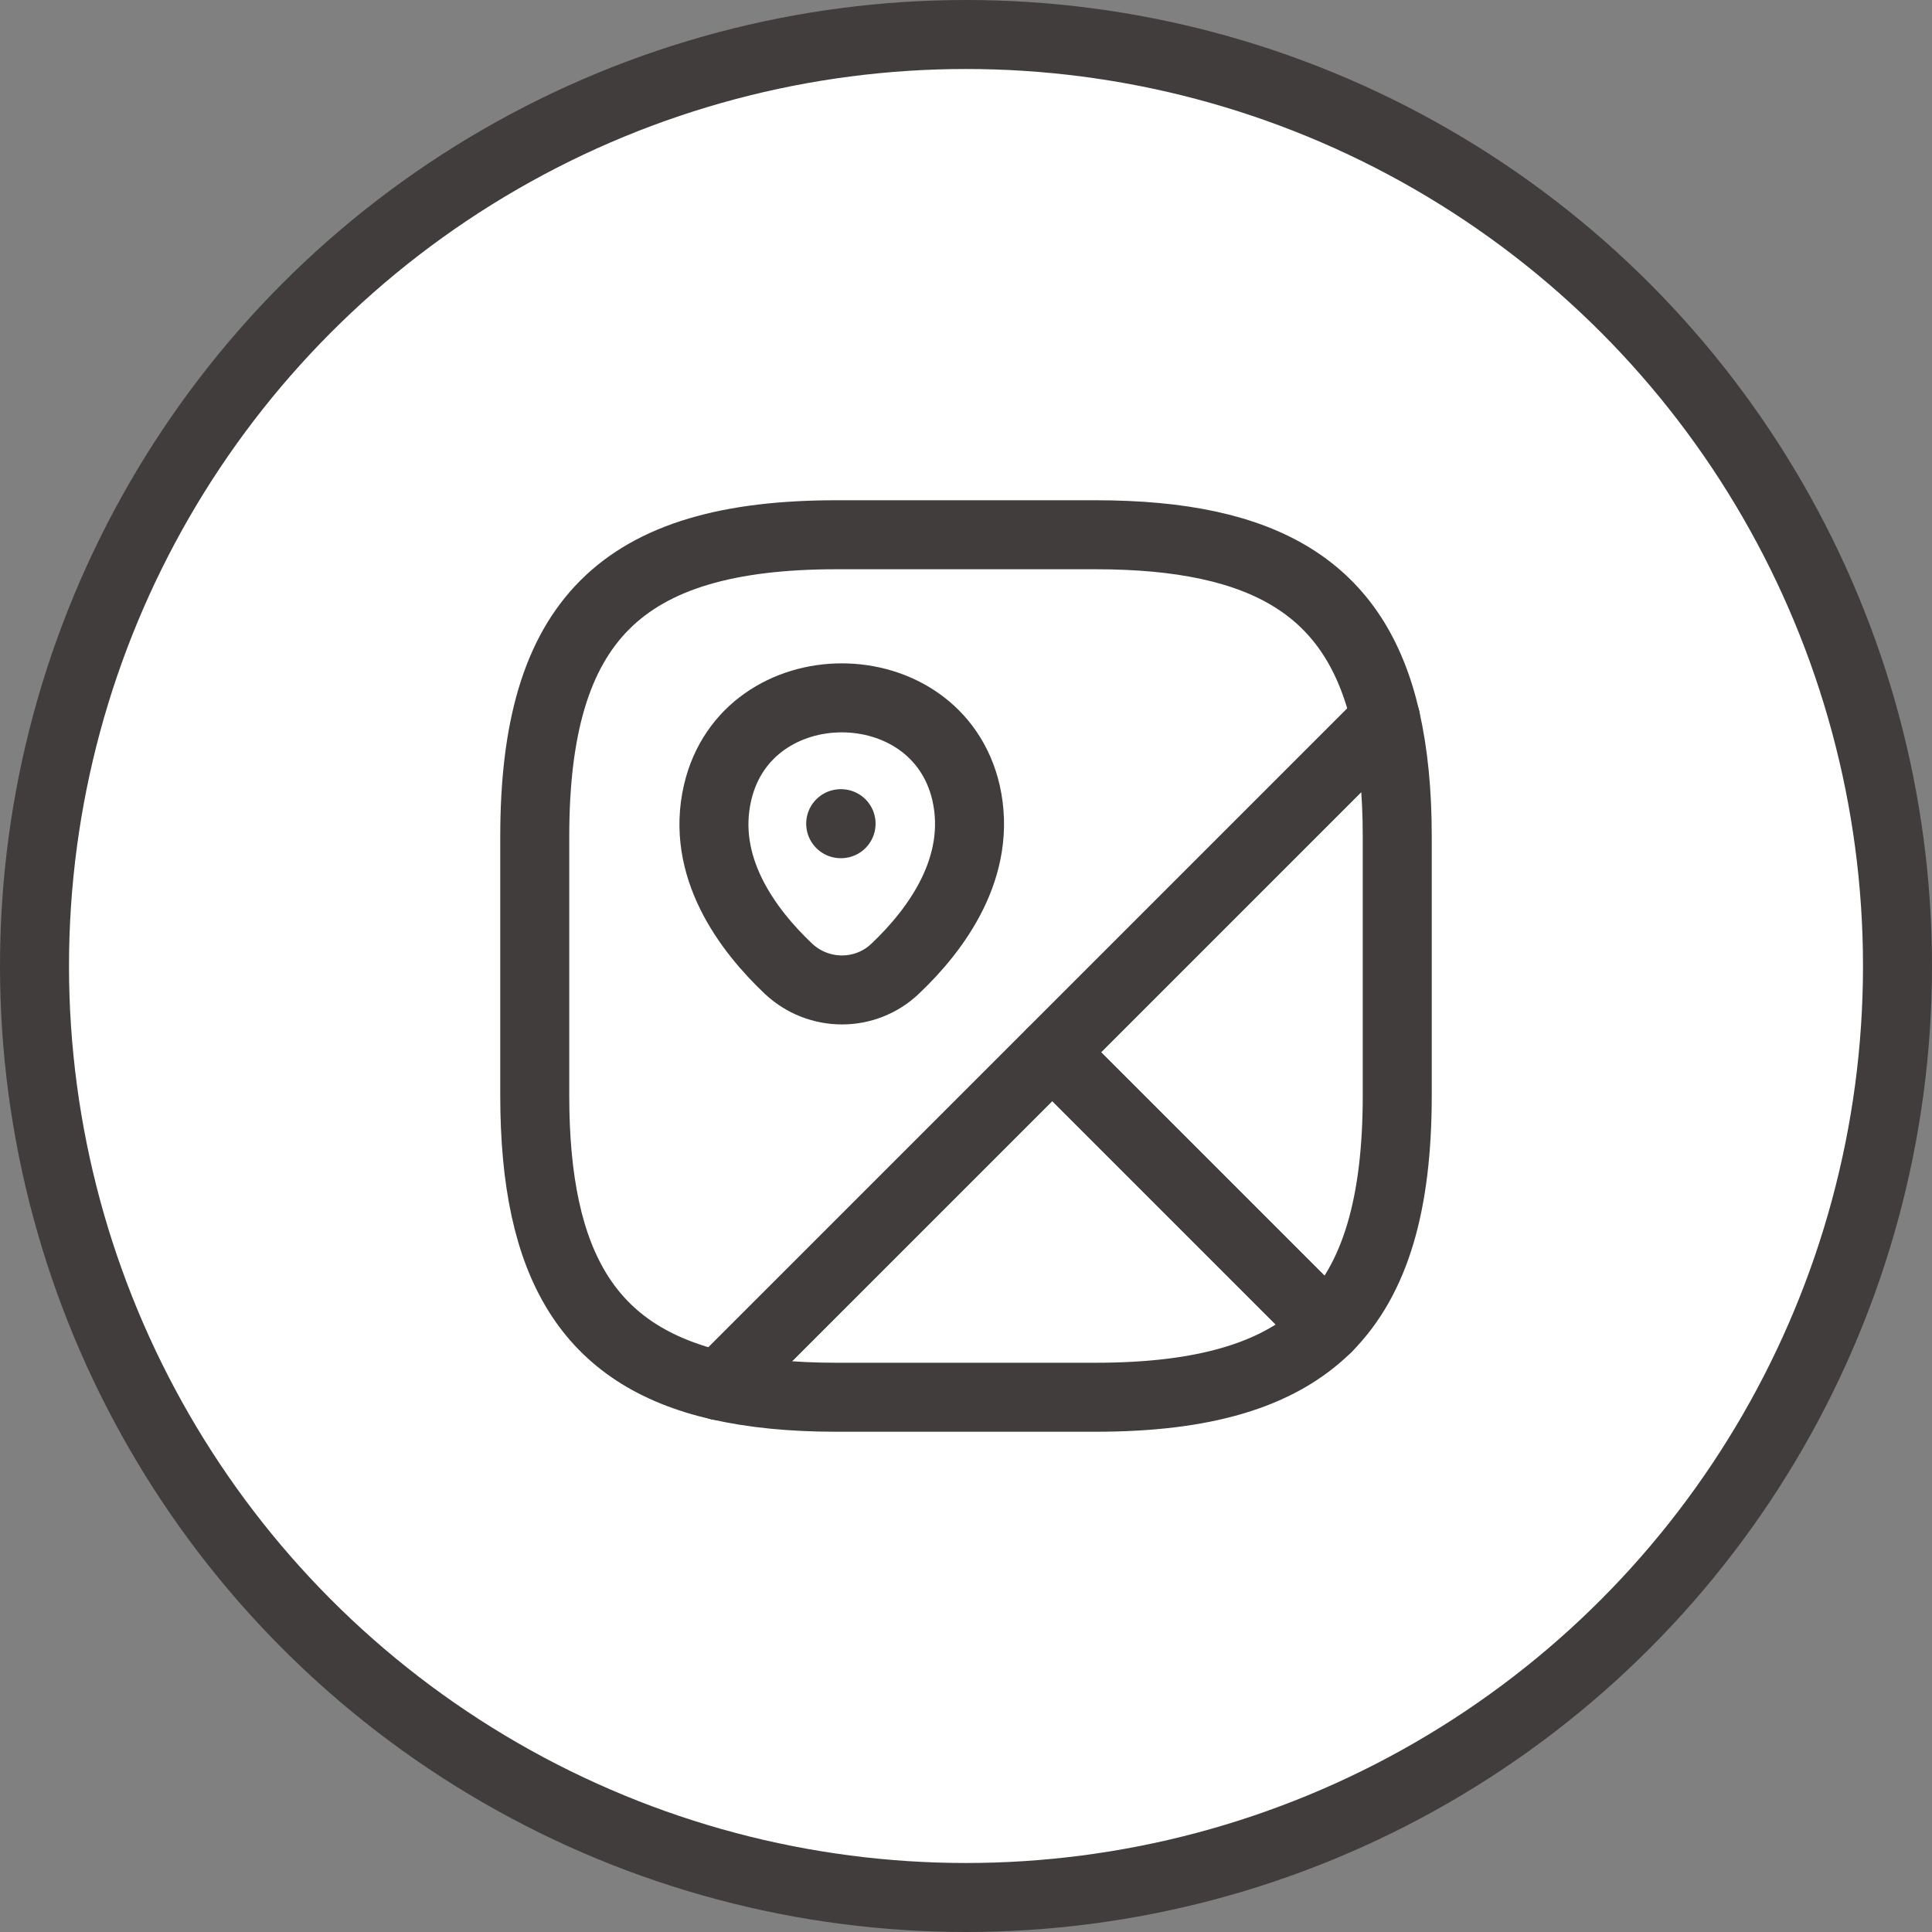 <svg xmlns="http://www.w3.org/2000/svg" width="56" height="56" viewBox="0 0 56 56" fill="none"><rect x="0" y="0" width="56" height="56" fill="#808080" stroke="none"/><circle cx="28" cy="28" r="27" fill="white" stroke="#413D3D" stroke-width="2"></circle><path d="M40.5 24.25V31.75C40.5 34.875 39.875 37.062 38.475 38.475L30.5 30.5L40.163 20.837C40.388 21.825 40.5 22.95 40.5 24.25Z" stroke="#413D3D" stroke-width="2" stroke-linecap="round" stroke-linejoin="round"></path><path d="M40.163 20.837L20.837 40.163C17.075 39.3 15.5 36.7 15.5 31.75V24.25C15.5 18 18 15.5 24.25 15.5H31.75C36.7 15.5 39.3 17.075 40.163 20.837Z" stroke="#413D3D" stroke-width="2" stroke-linecap="round" stroke-linejoin="round"></path><path d="M38.475 38.475C37.062 39.875 34.875 40.5 31.75 40.5H24.25C22.95 40.5 21.825 40.388 20.837 40.163L30.5 30.5L38.475 38.475Z" stroke="#413D3D" stroke-width="2" stroke-linecap="round" stroke-linejoin="round"></path><path d="M20.8 22.975C21.65 19.312 27.15 19.312 28 22.975C28.488 25.125 27.138 26.95 25.95 28.075C25.088 28.9 23.725 28.9 22.85 28.075C21.663 26.95 20.3 25.125 20.8 22.975Z" stroke="#413D3D" stroke-width="2"></path><path d="M24.368 23.875H24.379" stroke="#413D3D" stroke-width="2" stroke-linecap="round" stroke-linejoin="round"></path></svg>